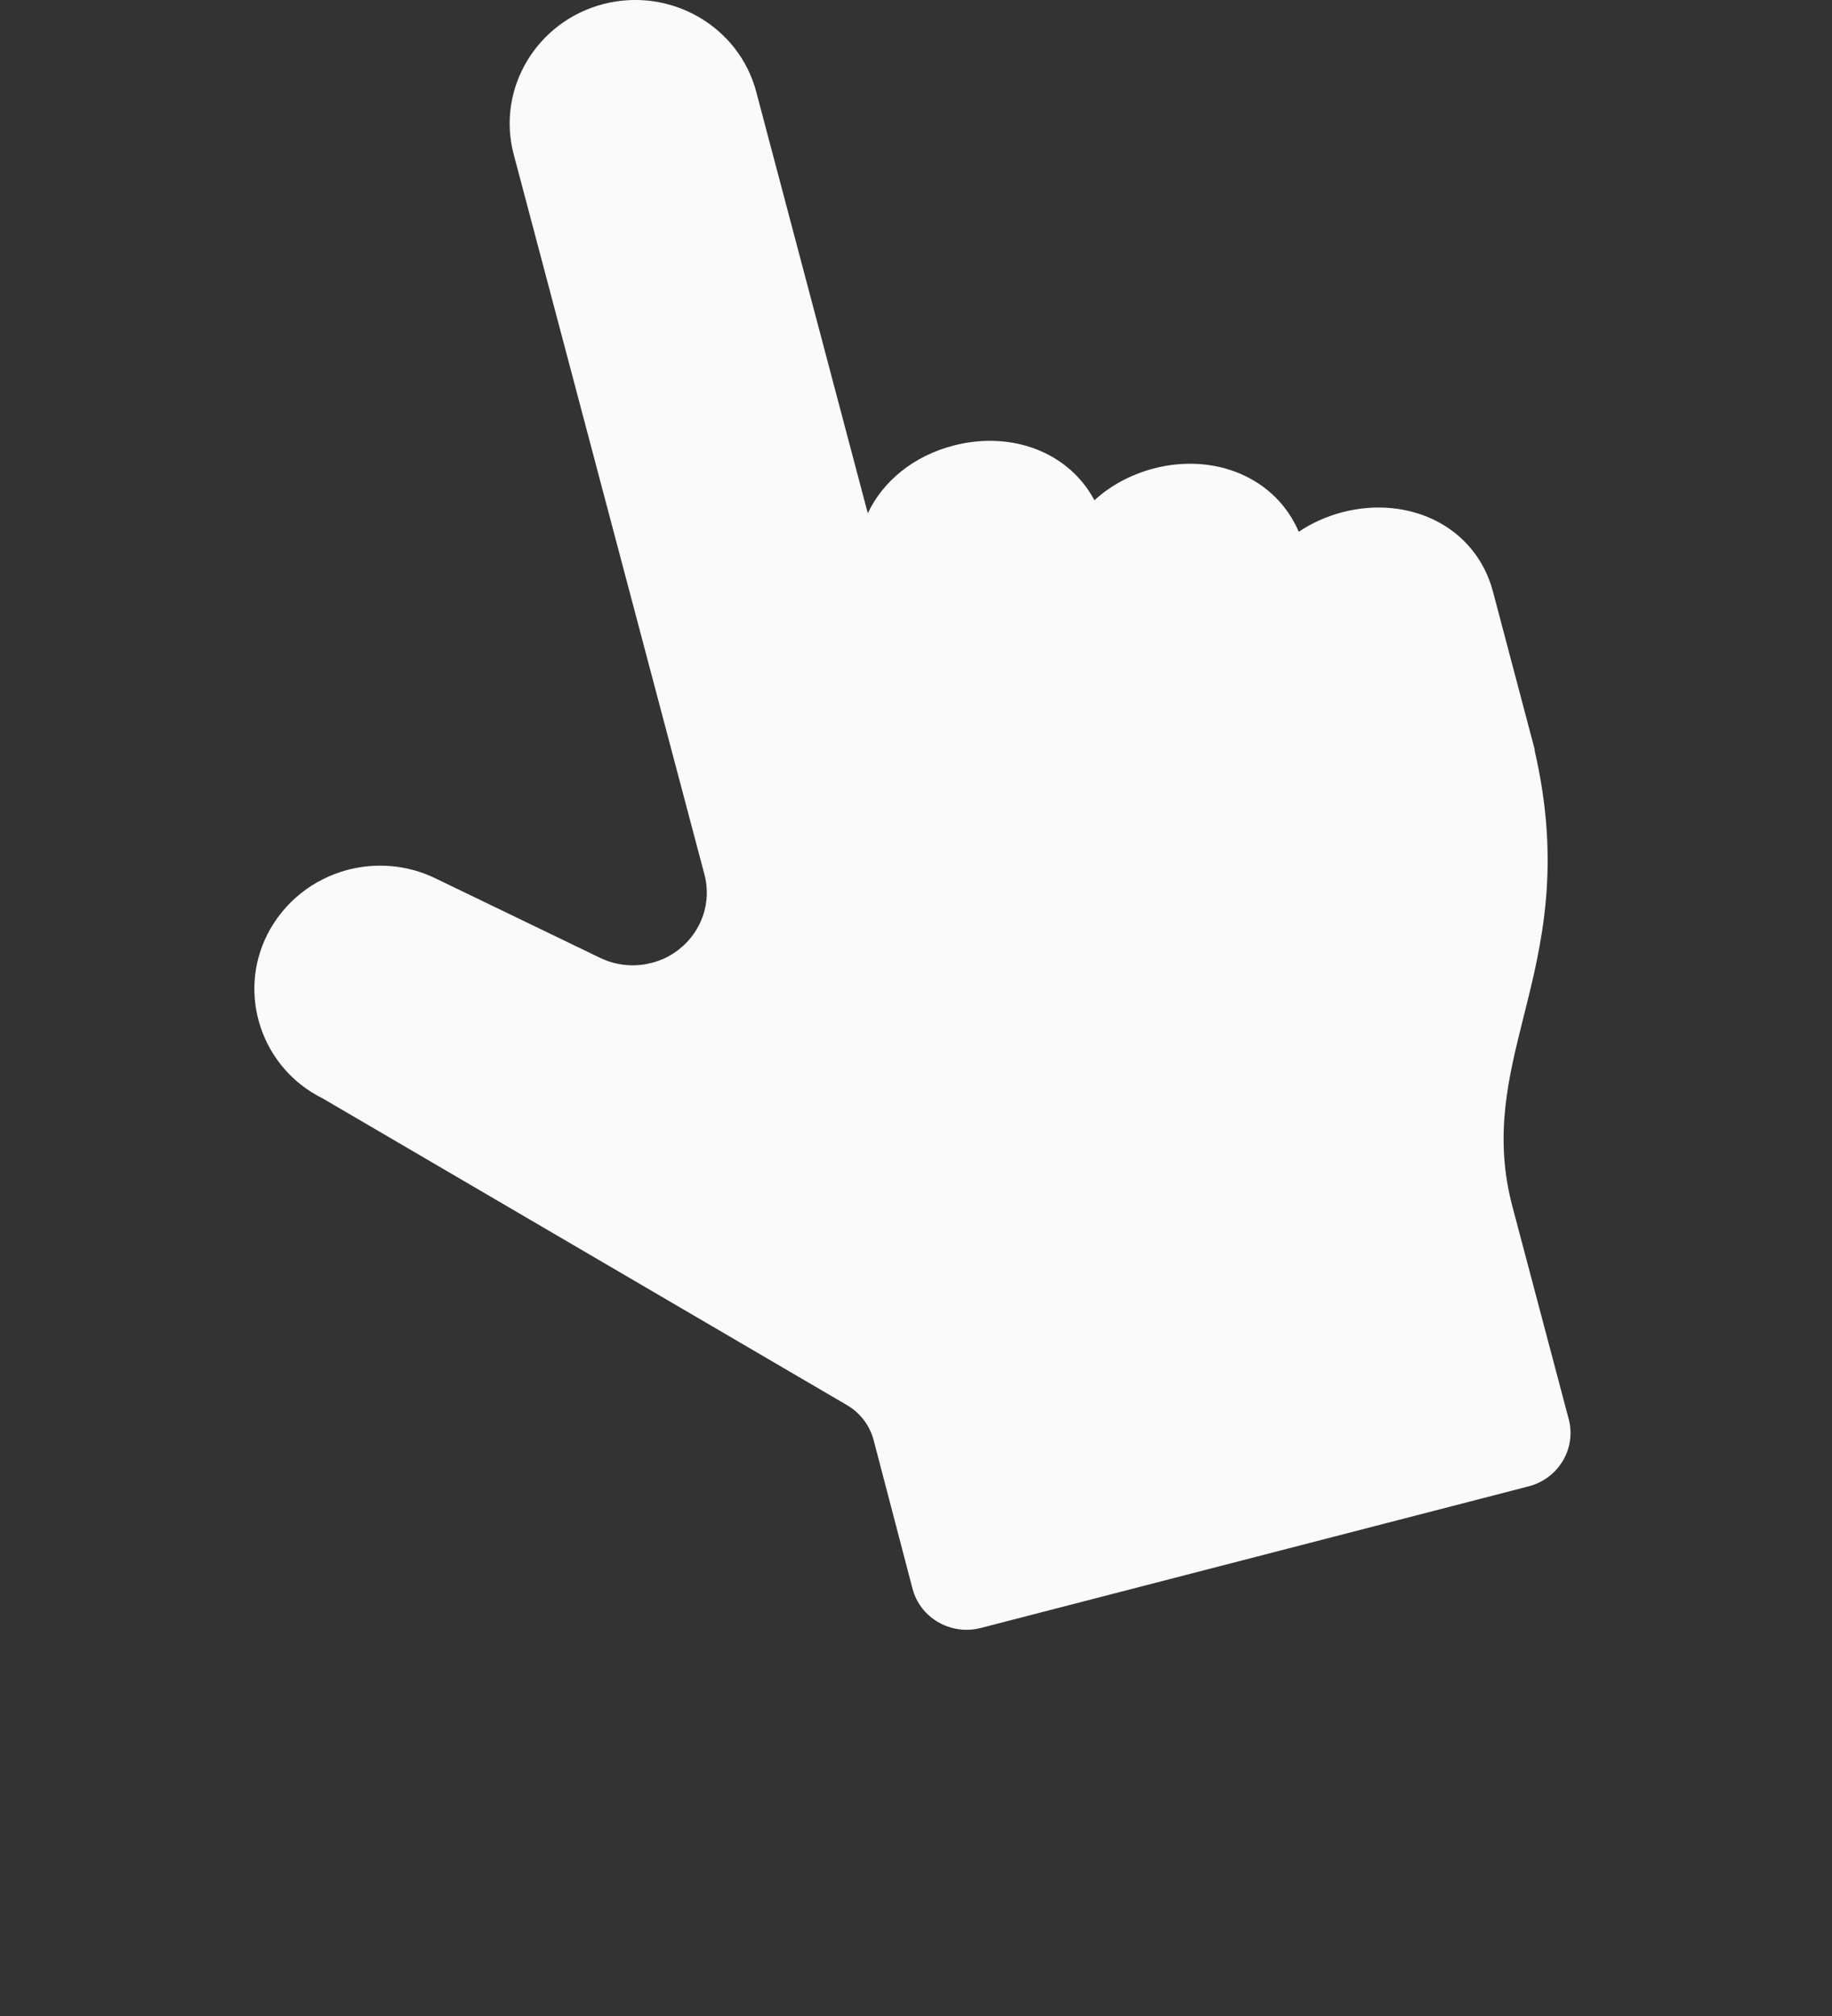 <svg width="30" height="33" viewBox="0 0 30 33" fill="none" xmlns="http://www.w3.org/2000/svg">
<rect x="0" y="0" width="30" height="33" fill="#333333" stroke="none"/>
<path d="M21.987 8.383C21.72 8.454 21.478 8.562 21.268 8.705C20.887 7.815 19.892 7.409 18.894 7.668C18.513 7.769 18.181 7.95 17.922 8.189C17.5 7.397 16.561 7.048 15.616 7.293C14.967 7.46 14.459 7.873 14.211 8.402C14.207 8.389 14.204 8.375 14.2 8.361L12.383 1.5C12.098 0.428 10.977 -0.216 9.882 0.066C8.788 0.349 8.128 1.451 8.412 2.526L11.536 14.316C11.655 14.763 11.495 15.24 11.128 15.533C10.994 15.642 10.84 15.719 10.67 15.761C10.389 15.836 10.091 15.805 9.831 15.681L7.125 14.375C6.684 14.162 6.178 14.113 5.7 14.237C5.123 14.387 4.643 14.773 4.377 15.298C3.881 16.281 4.287 17.483 5.278 17.977C5.298 17.987 5.315 17.997 5.334 18.009L13.869 23C14.085 23.126 14.243 23.333 14.306 23.573L14.944 26.009C15.072 26.488 15.573 26.775 16.062 26.648L25.033 24.33C25.522 24.203 25.816 23.71 25.689 23.231L24.767 19.751C24.46 18.592 24.699 17.645 24.95 16.643C25.241 15.484 25.57 14.179 25.129 12.279L25.134 12.277L24.449 9.687C24.165 8.615 23.077 8.102 21.983 8.384L21.987 8.383Z" fill="#FAFAFA"/>
</svg>
